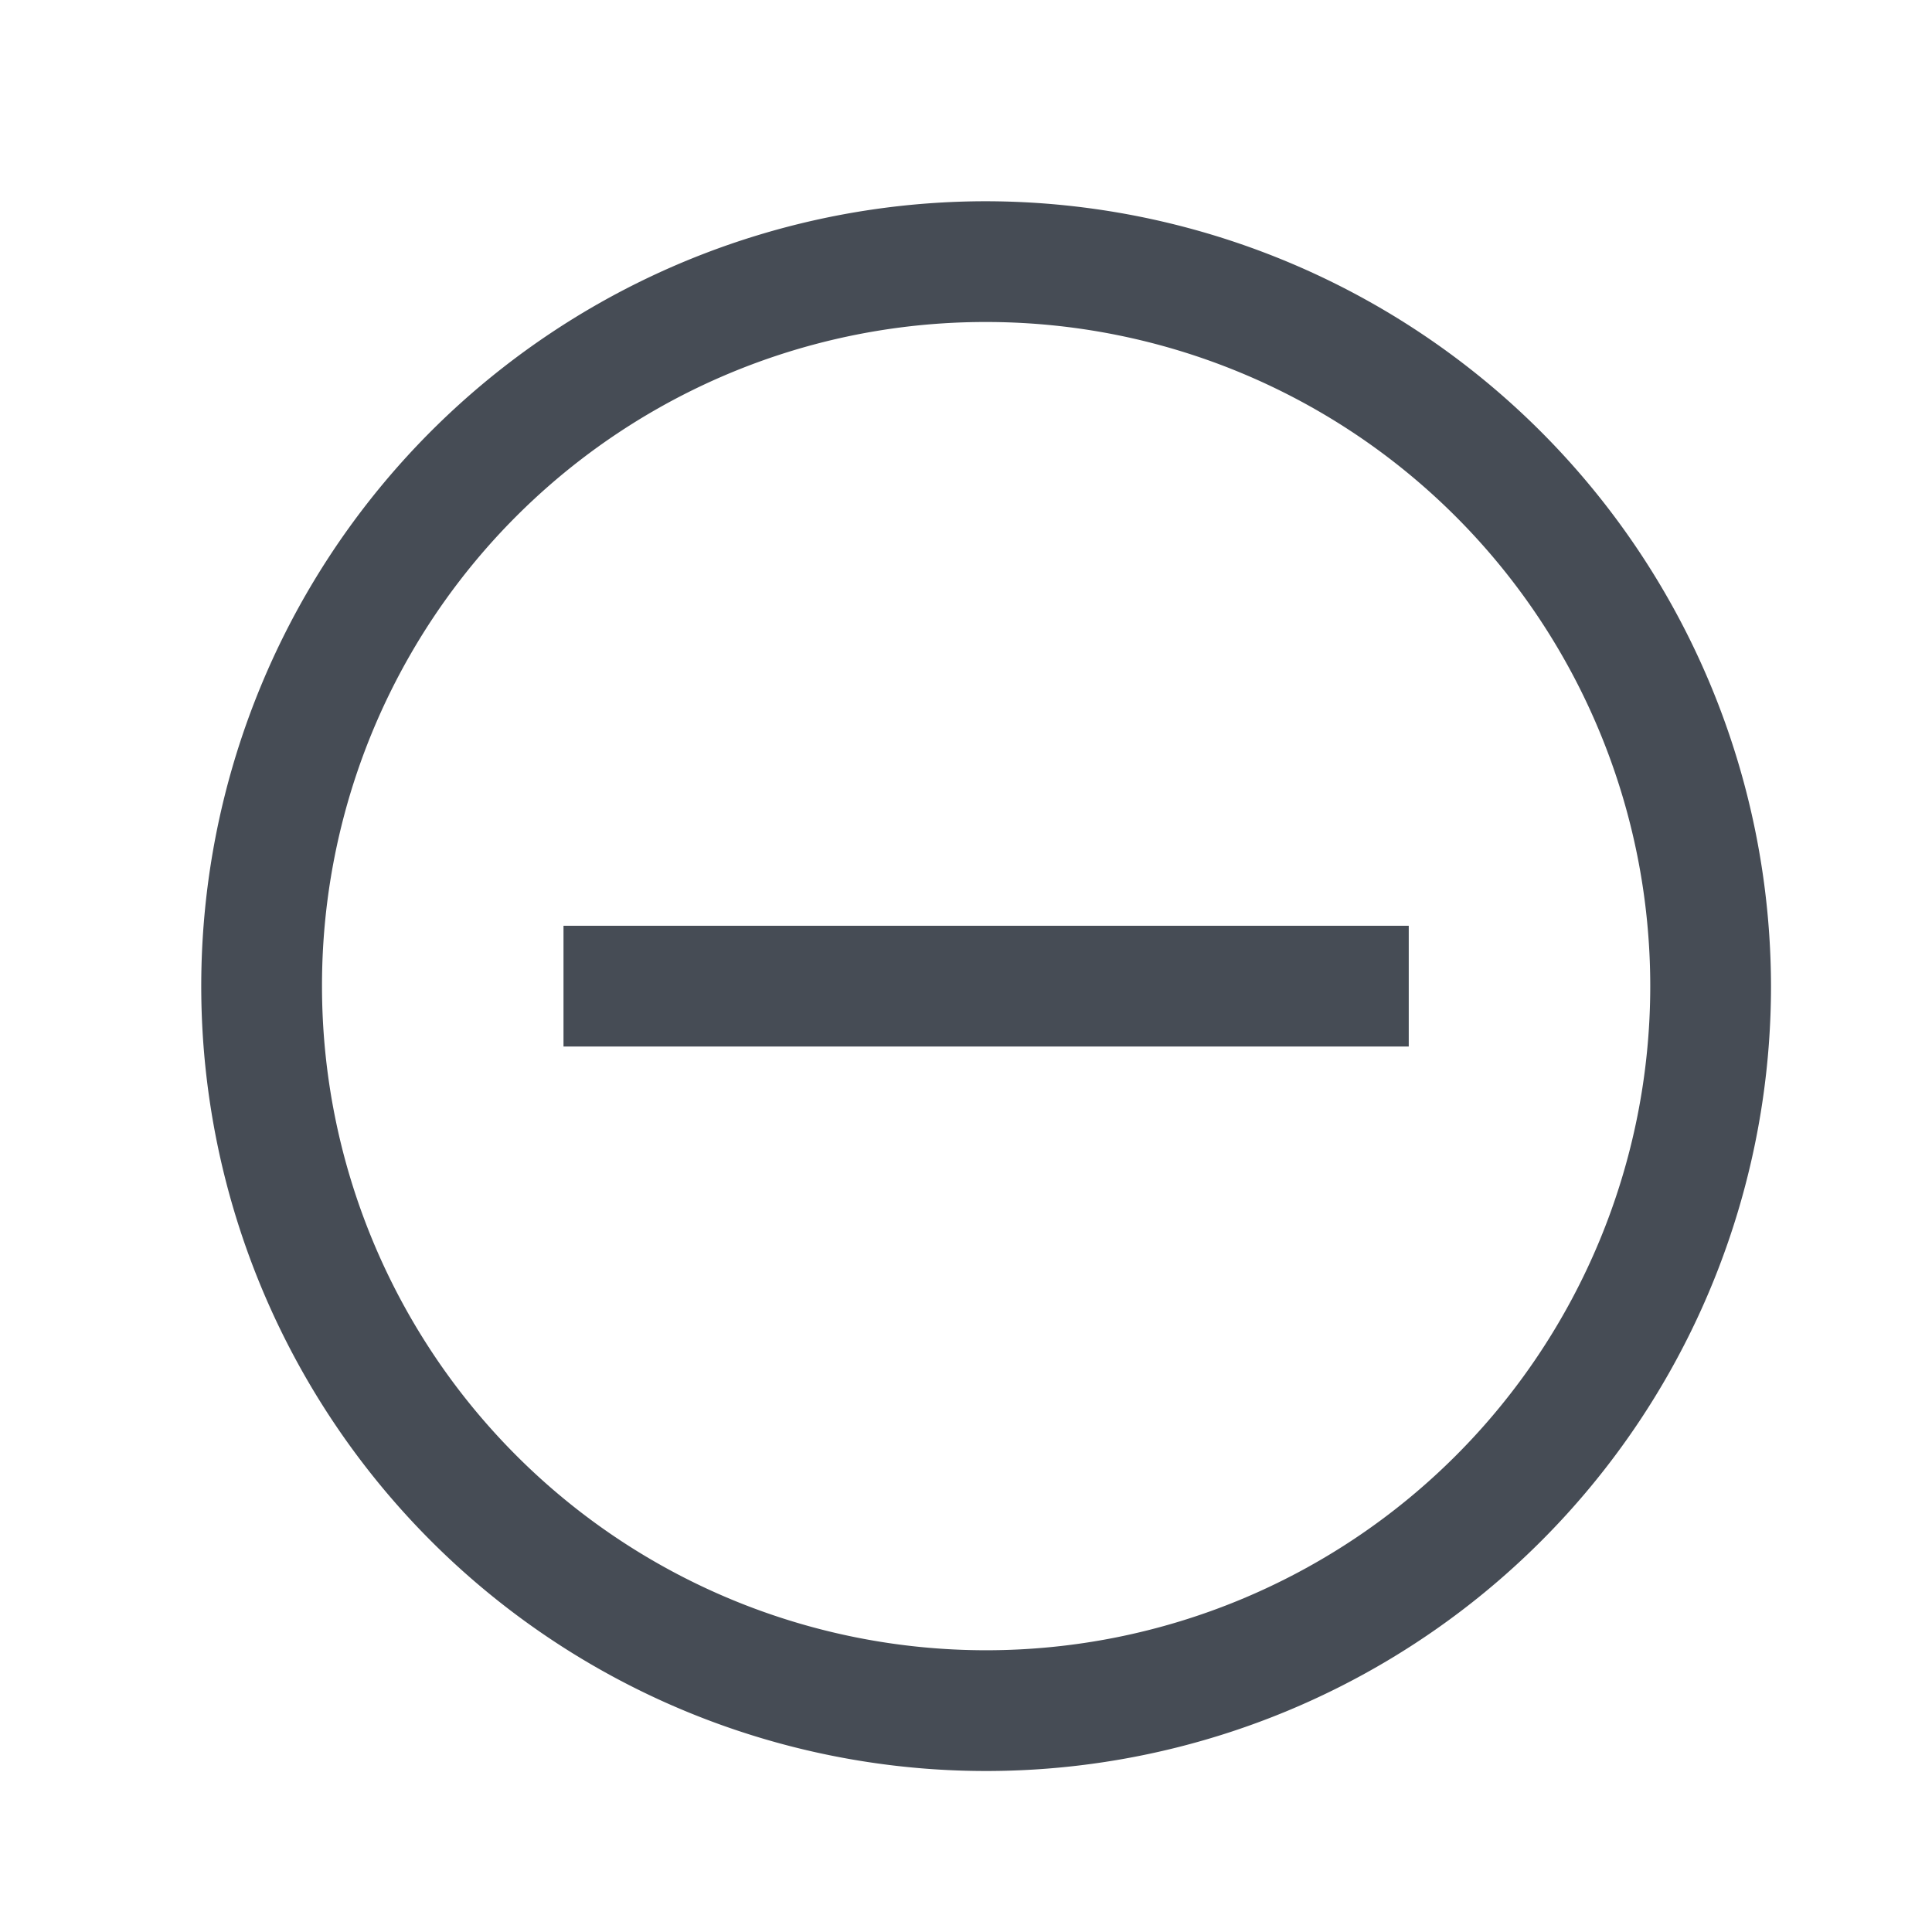 <svg id="data_image_svg_xml_5_" data-name="data_image_svg+xml;… (5)" xmlns="http://www.w3.org/2000/svg" width="24" height="24" viewBox="0 0 24 24">
  <defs>
    <style>
      .cls-1 {
        fill: none;
      }

      .cls-2 {
        fill: #464c55;
      }
    </style>
  </defs>
  <path id="Path_215" data-name="Path 215" class="cls-1" d="M0,24V0H24V24Z"/>
  <g id="Group_7622" data-name="Group 7622" transform="translate(2.5 2.5)">
    <path id="Path_216" data-name="Path 216" class="cls-2" d="M20.5,10.75a9.75,9.75,0,1,0,9.75,9.75A9.765,9.765,0,0,0,20.5,10.75Zm0,1.5a8.25,8.25,0,1,1-8.25,8.25A8.24,8.24,0,0,1,20.5,12.25Zm-5.25,7.5v1.5h10.5v-1.5Z" transform="translate(-10.75 -10.75)"/>
  </g>
</svg>
